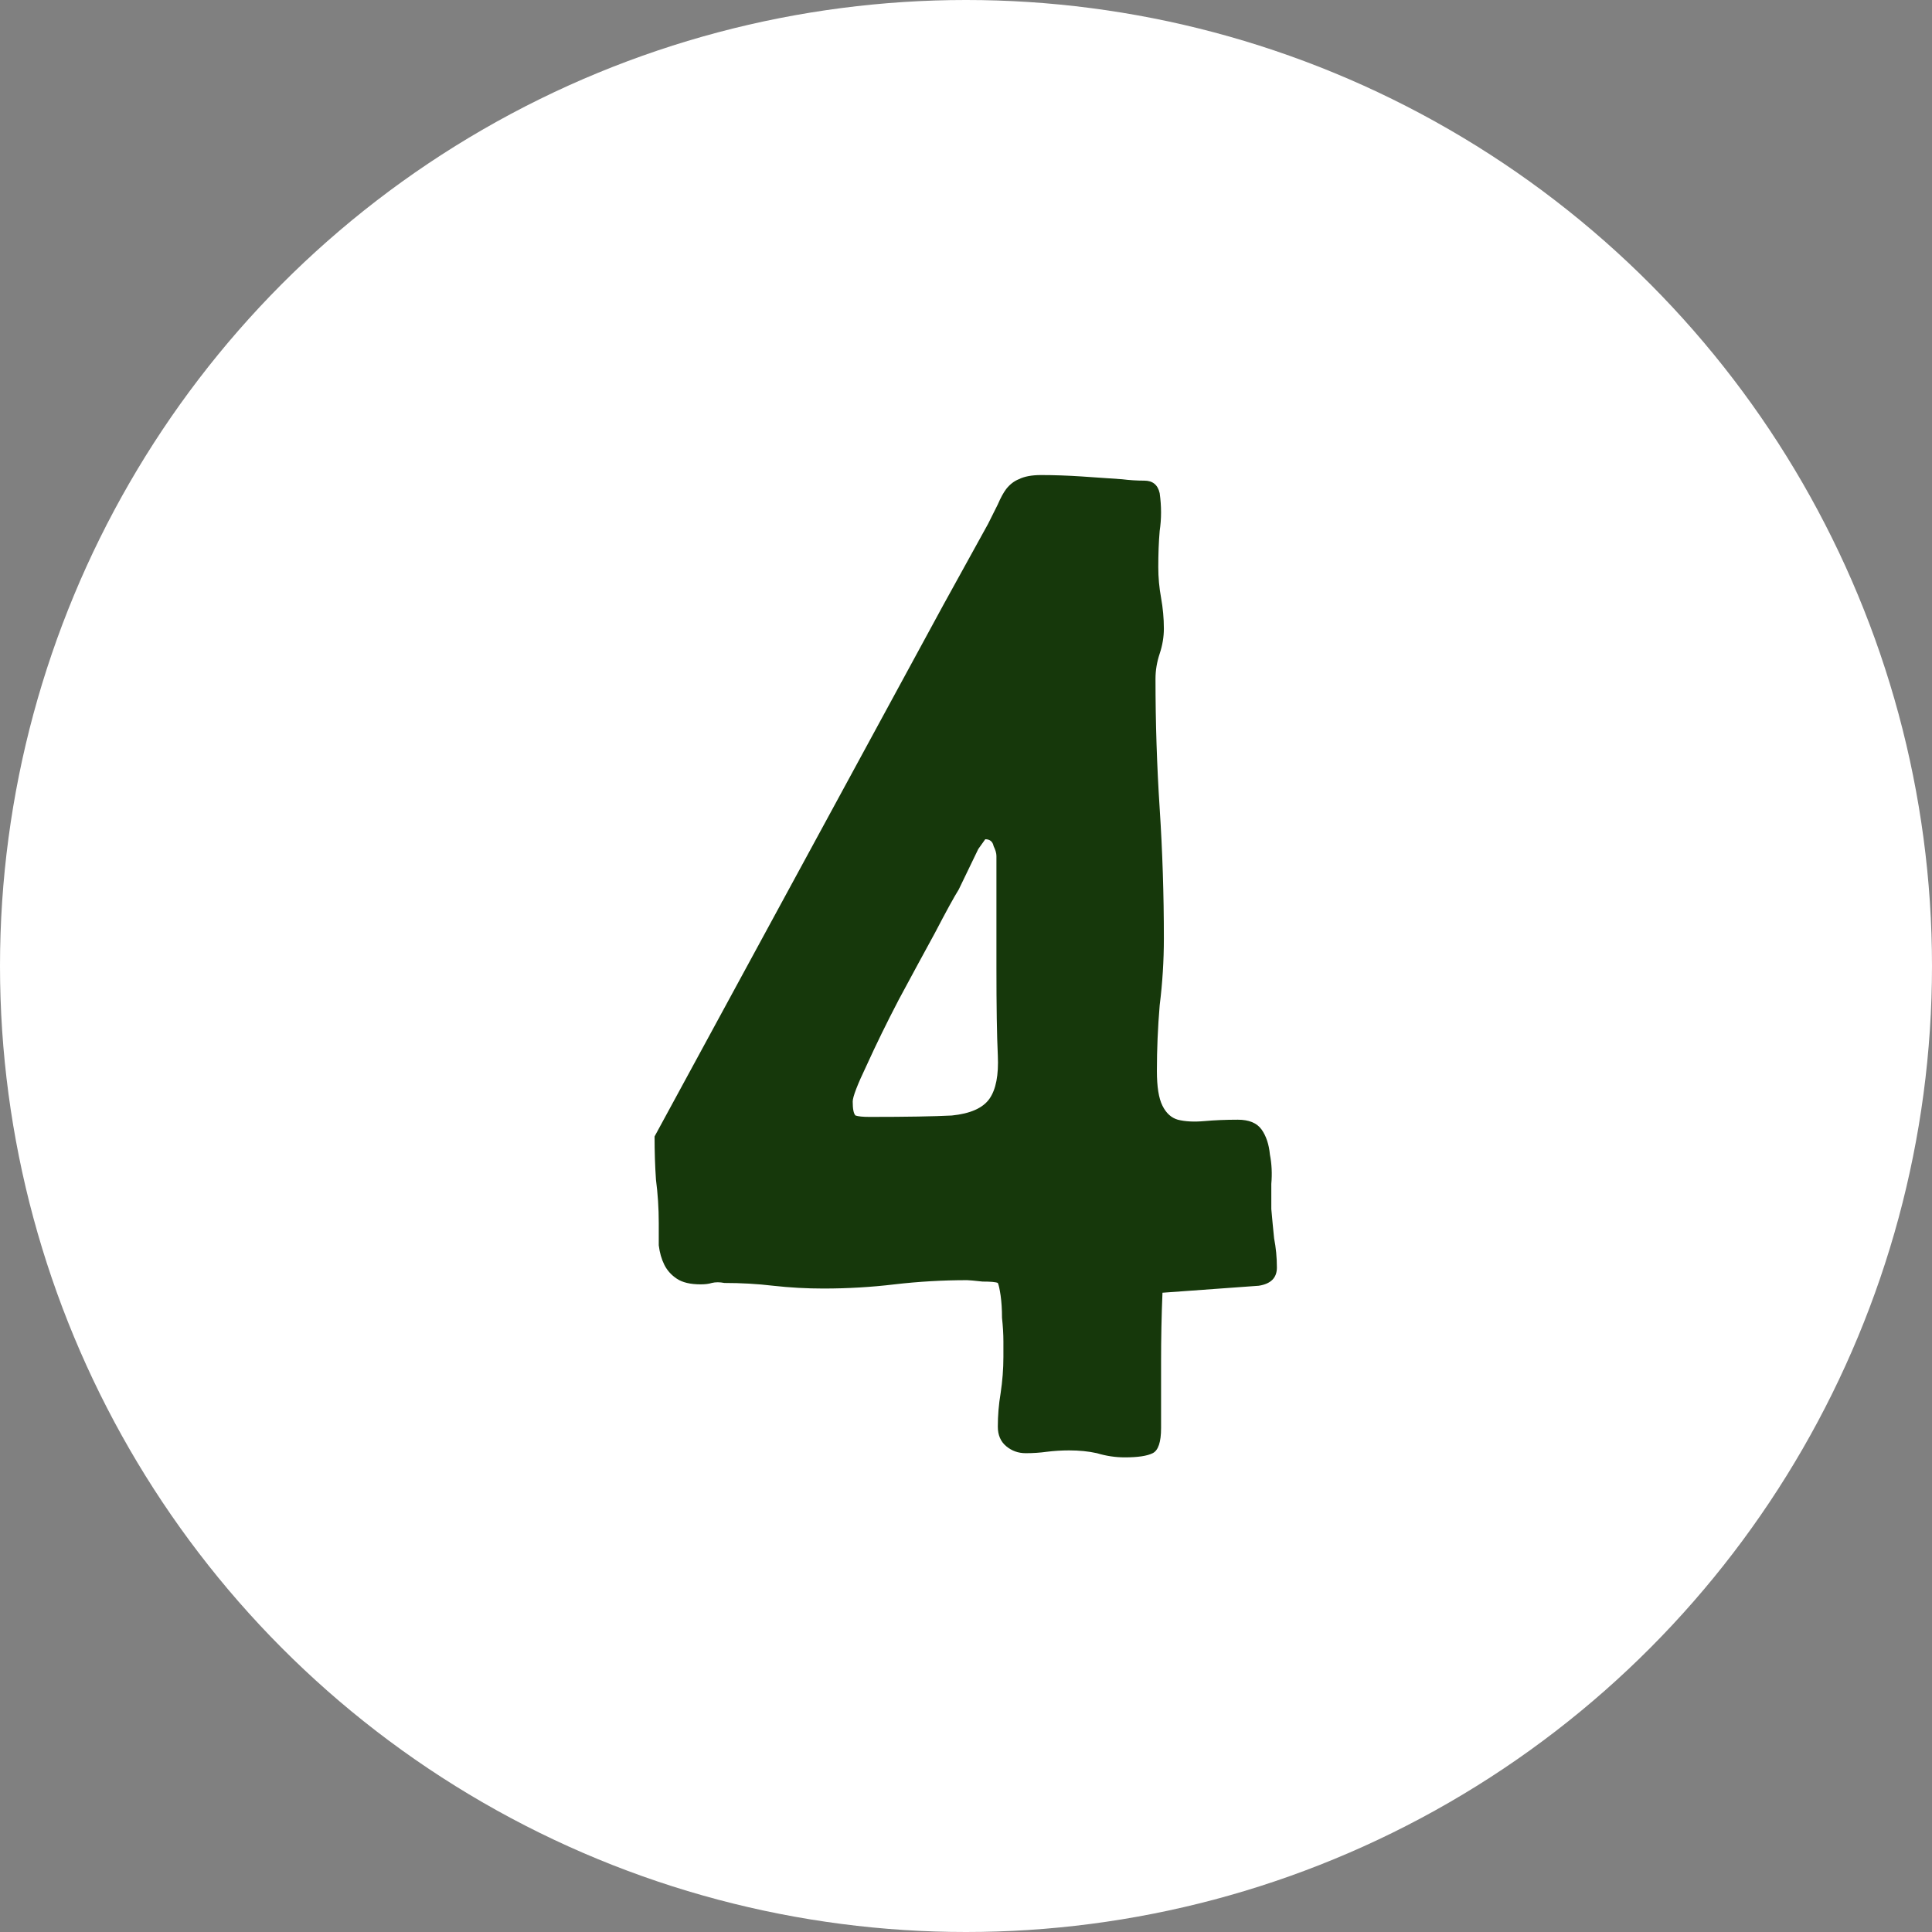 <svg xmlns="http://www.w3.org/2000/svg" width="36" height="36" viewBox="0 0 36 36" fill="none"><rect x="0" y="0" width="36" height="36" fill="#808080" stroke="none"/><circle cx="18" cy="18" r="18" fill="white"></circle><path d="M23.793 23.62C23.793 23.811 23.68 23.923 23.455 23.958L21.661 24.088C21.643 24.521 21.635 24.946 21.635 25.362C21.635 25.778 21.635 26.194 21.635 26.61C21.635 26.87 21.583 27.026 21.479 27.078C21.375 27.13 21.201 27.156 20.959 27.156C20.785 27.156 20.612 27.13 20.439 27.078C20.283 27.043 20.109 27.026 19.919 27.026C19.78 27.026 19.641 27.035 19.503 27.052C19.381 27.069 19.251 27.078 19.113 27.078C18.974 27.078 18.853 27.035 18.749 26.948C18.645 26.861 18.593 26.74 18.593 26.584C18.593 26.376 18.61 26.168 18.645 25.96C18.679 25.735 18.697 25.509 18.697 25.284C18.697 25.232 18.697 25.137 18.697 24.998C18.697 24.859 18.688 24.712 18.671 24.556C18.671 24.4 18.662 24.261 18.645 24.14C18.627 24.019 18.61 23.941 18.593 23.906C18.558 23.889 18.463 23.88 18.307 23.88C18.151 23.863 18.055 23.854 18.021 23.854C17.57 23.854 17.119 23.88 16.669 23.932C16.235 23.984 15.793 24.01 15.343 24.01C15.031 24.01 14.719 23.993 14.407 23.958C14.112 23.923 13.809 23.906 13.497 23.906C13.41 23.889 13.332 23.889 13.263 23.906C13.211 23.923 13.141 23.932 13.055 23.932C12.864 23.932 12.717 23.897 12.613 23.828C12.509 23.759 12.431 23.672 12.379 23.568C12.327 23.464 12.292 23.343 12.275 23.204C12.275 23.065 12.275 22.927 12.275 22.788C12.275 22.511 12.257 22.242 12.223 21.982C12.205 21.722 12.197 21.453 12.197 21.176L17.579 11.27L18.411 9.762C18.48 9.623 18.541 9.502 18.593 9.398C18.645 9.277 18.697 9.181 18.749 9.112C18.818 9.025 18.896 8.965 18.983 8.93C19.087 8.878 19.225 8.852 19.399 8.852C19.641 8.852 19.893 8.861 20.153 8.878C20.413 8.895 20.664 8.913 20.907 8.93C21.045 8.947 21.184 8.956 21.323 8.956C21.479 8.956 21.574 9.034 21.609 9.19C21.643 9.433 21.643 9.667 21.609 9.892C21.591 10.1 21.583 10.325 21.583 10.568C21.583 10.759 21.6 10.949 21.635 11.14C21.669 11.331 21.687 11.521 21.687 11.712C21.687 11.868 21.661 12.024 21.609 12.18C21.557 12.336 21.531 12.492 21.531 12.648C21.531 13.463 21.557 14.269 21.609 15.066C21.661 15.863 21.687 16.669 21.687 17.484C21.687 17.9 21.661 18.316 21.609 18.732C21.574 19.148 21.557 19.555 21.557 19.954C21.557 20.249 21.591 20.465 21.661 20.604C21.73 20.743 21.825 20.829 21.947 20.864C22.085 20.899 22.25 20.907 22.441 20.89C22.631 20.873 22.839 20.864 23.065 20.864C23.273 20.864 23.42 20.925 23.507 21.046C23.593 21.167 23.645 21.323 23.663 21.514C23.697 21.687 23.706 21.869 23.689 22.06C23.689 22.251 23.689 22.407 23.689 22.528C23.706 22.719 23.723 22.901 23.741 23.074C23.775 23.247 23.793 23.429 23.793 23.62ZM18.567 15.95C18.567 15.898 18.549 15.837 18.515 15.768C18.497 15.681 18.445 15.638 18.359 15.638L18.229 15.82L17.865 16.574C17.778 16.713 17.631 16.981 17.423 17.38C17.215 17.761 16.989 18.177 16.747 18.628C16.521 19.061 16.322 19.469 16.149 19.85C15.975 20.214 15.889 20.439 15.889 20.526C15.889 20.665 15.906 20.751 15.941 20.786C15.993 20.803 16.079 20.812 16.201 20.812C16.894 20.812 17.405 20.803 17.735 20.786C18.081 20.751 18.315 20.647 18.437 20.474C18.558 20.301 18.61 20.032 18.593 19.668C18.575 19.287 18.567 18.741 18.567 18.03V15.95Z" fill="#16380B"></path></svg>